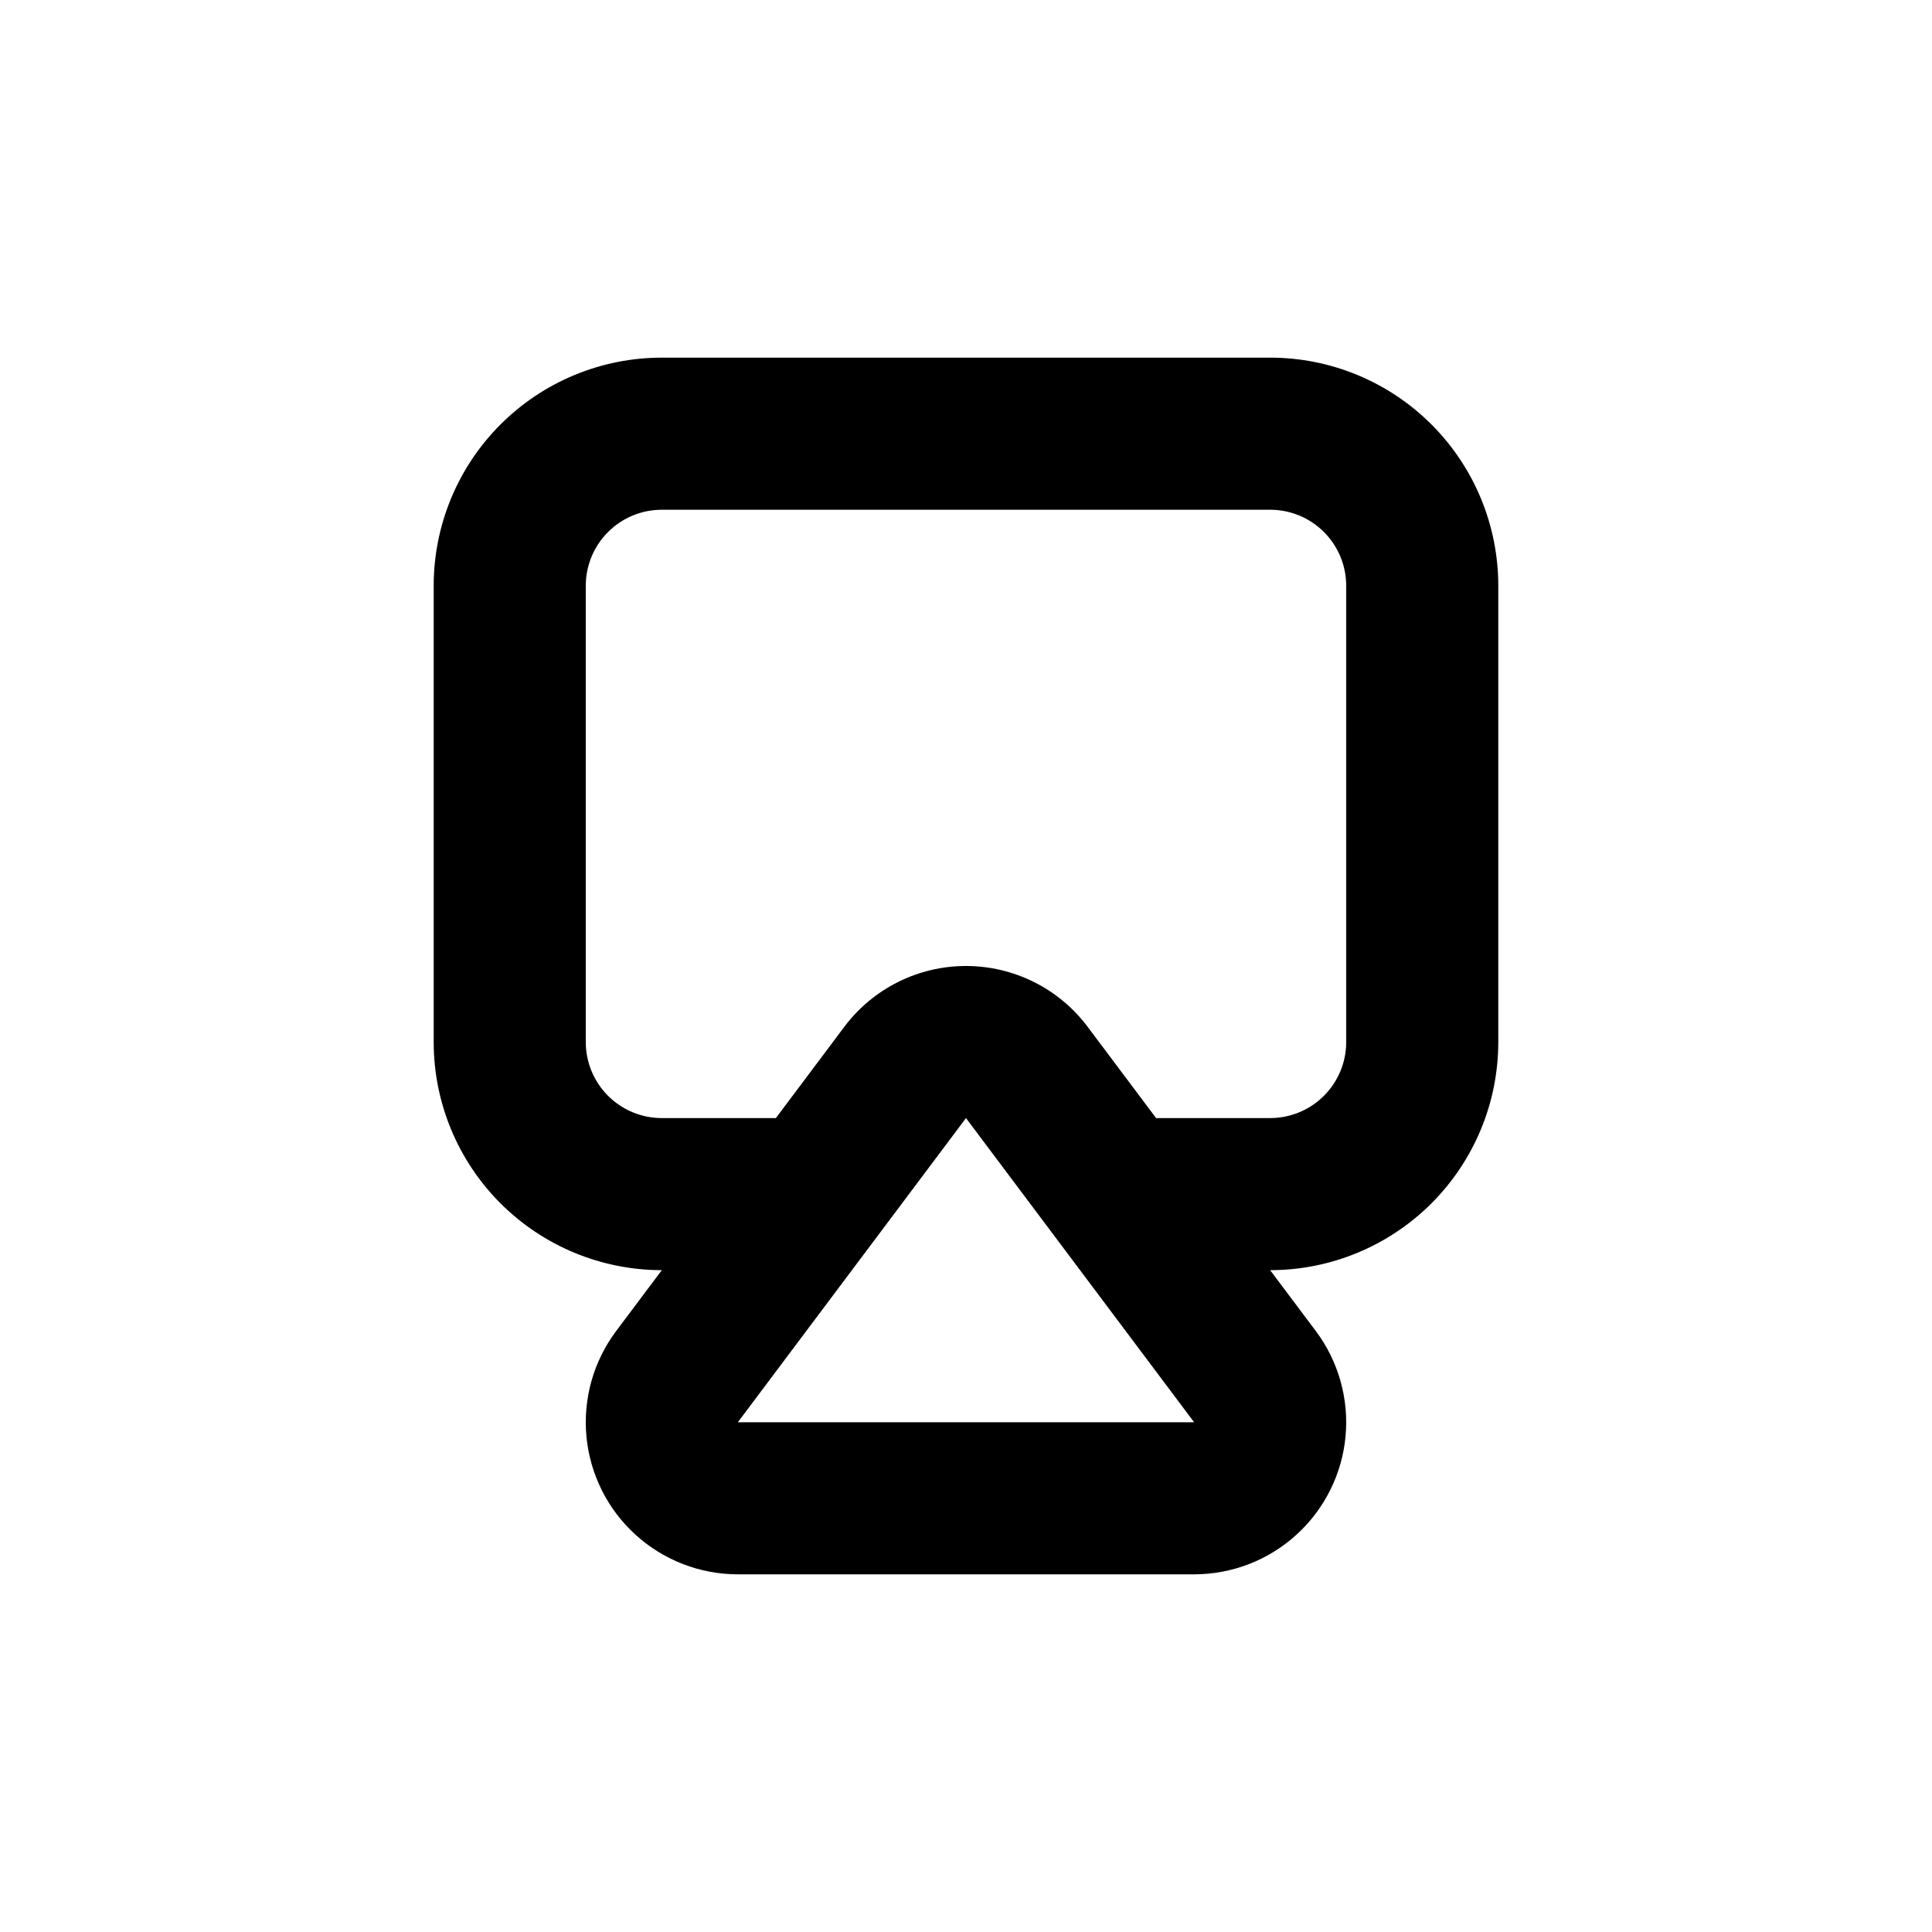 <?xml version="1.0" encoding="UTF-8"?>
<!-- Uploaded to: SVG Repo, www.svgrepo.com, Generator: SVG Repo Mixer Tools -->
<svg fill="#000000" width="800px" height="800px" version="1.1" viewBox="144 144 512 512" xmlns="http://www.w3.org/2000/svg">
 <path d="m480.61 238.78h-161.22c-16.035 0-31.414 6.367-42.75 17.707-11.34 11.336-17.707 26.715-17.707 42.75v120.91c0 16.031 6.367 31.41 17.707 42.75 11.336 11.336 26.715 17.707 42.75 17.707l-12.09 16.121h-0.004c-6.016 8.023-8.828 18.004-7.879 27.988 0.945 9.988 5.582 19.262 13.004 26.008 7.418 6.75 17.09 10.492 27.121 10.492h120.91c10.027 0 19.699-3.742 27.117-10.492 7.422-6.746 12.059-16.02 13.008-26.008 0.945-9.984-1.863-19.965-7.883-27.988l-12.09-16.121c16.031 0 31.41-6.371 42.75-17.707 11.336-11.34 17.707-26.719 17.707-42.75v-120.91c0-16.035-6.371-31.414-17.707-42.75-11.34-11.34-26.719-17.707-42.75-17.707zm-141.07 282.13 60.457-80.609 60.457 80.609zm161.22-100.76c0 5.344-2.125 10.469-5.902 14.25-3.781 3.777-8.906 5.902-14.25 5.902h-30.23l-18.137-24.184c-7.613-10.148-19.559-16.121-32.242-16.121-12.688 0-24.633 5.973-32.246 16.121l-18.137 24.184h-30.227c-5.348 0-10.473-2.125-14.25-5.902-3.781-3.781-5.902-8.906-5.902-14.25v-120.91c0-5.348 2.121-10.473 5.902-14.25 3.777-3.781 8.902-5.902 14.25-5.902h161.22c5.344 0 10.469 2.121 14.25 5.902 3.777 3.777 5.902 8.902 5.902 14.25z"/>
</svg>